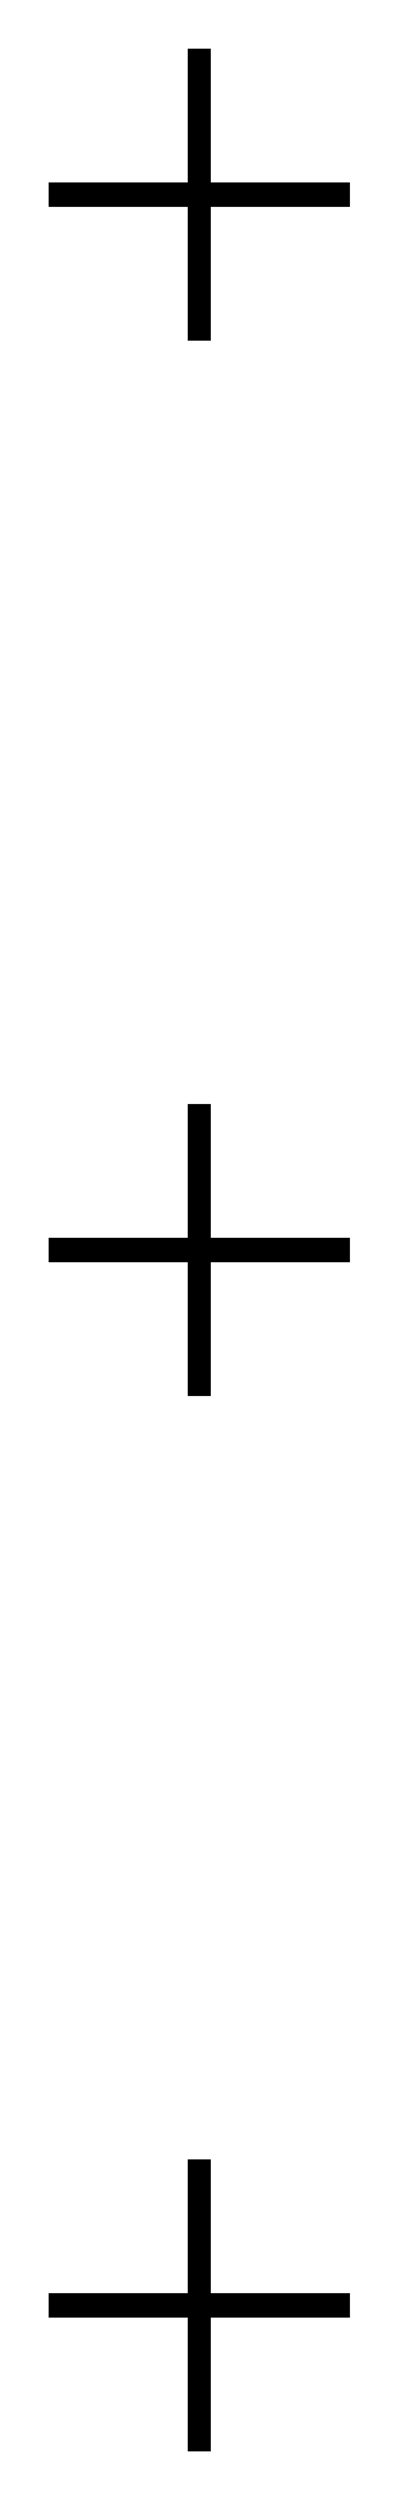<svg xmlns="http://www.w3.org/2000/svg" width="19" height="118" viewBox="0 0 19 118" fill="none"><path d="M8.873 8.611L8.873 2.297L9.963 2.297L9.963 8.611L16.539 8.611L16.539 9.765L9.963 9.765L9.963 16.079L8.873 16.079L8.873 9.765L2.298 9.765L2.298 8.611L8.873 8.611Z" fill="black"></path><path d="M8.873 58.423L8.873 52.109L9.963 52.109L9.963 58.423L16.539 58.423L16.539 59.577L9.963 59.577L9.963 65.891L8.873 65.891L8.873 59.577L2.298 59.577L2.298 58.423L8.873 58.423Z" fill="black"></path><path d="M8.873 108.235L8.873 101.921L9.963 101.921L9.963 108.235L16.539 108.235L16.539 109.389L9.963 109.389L9.963 115.703L8.873 115.703L8.873 109.389L2.298 109.389L2.298 108.235L8.873 108.235Z" fill="black"></path></svg>